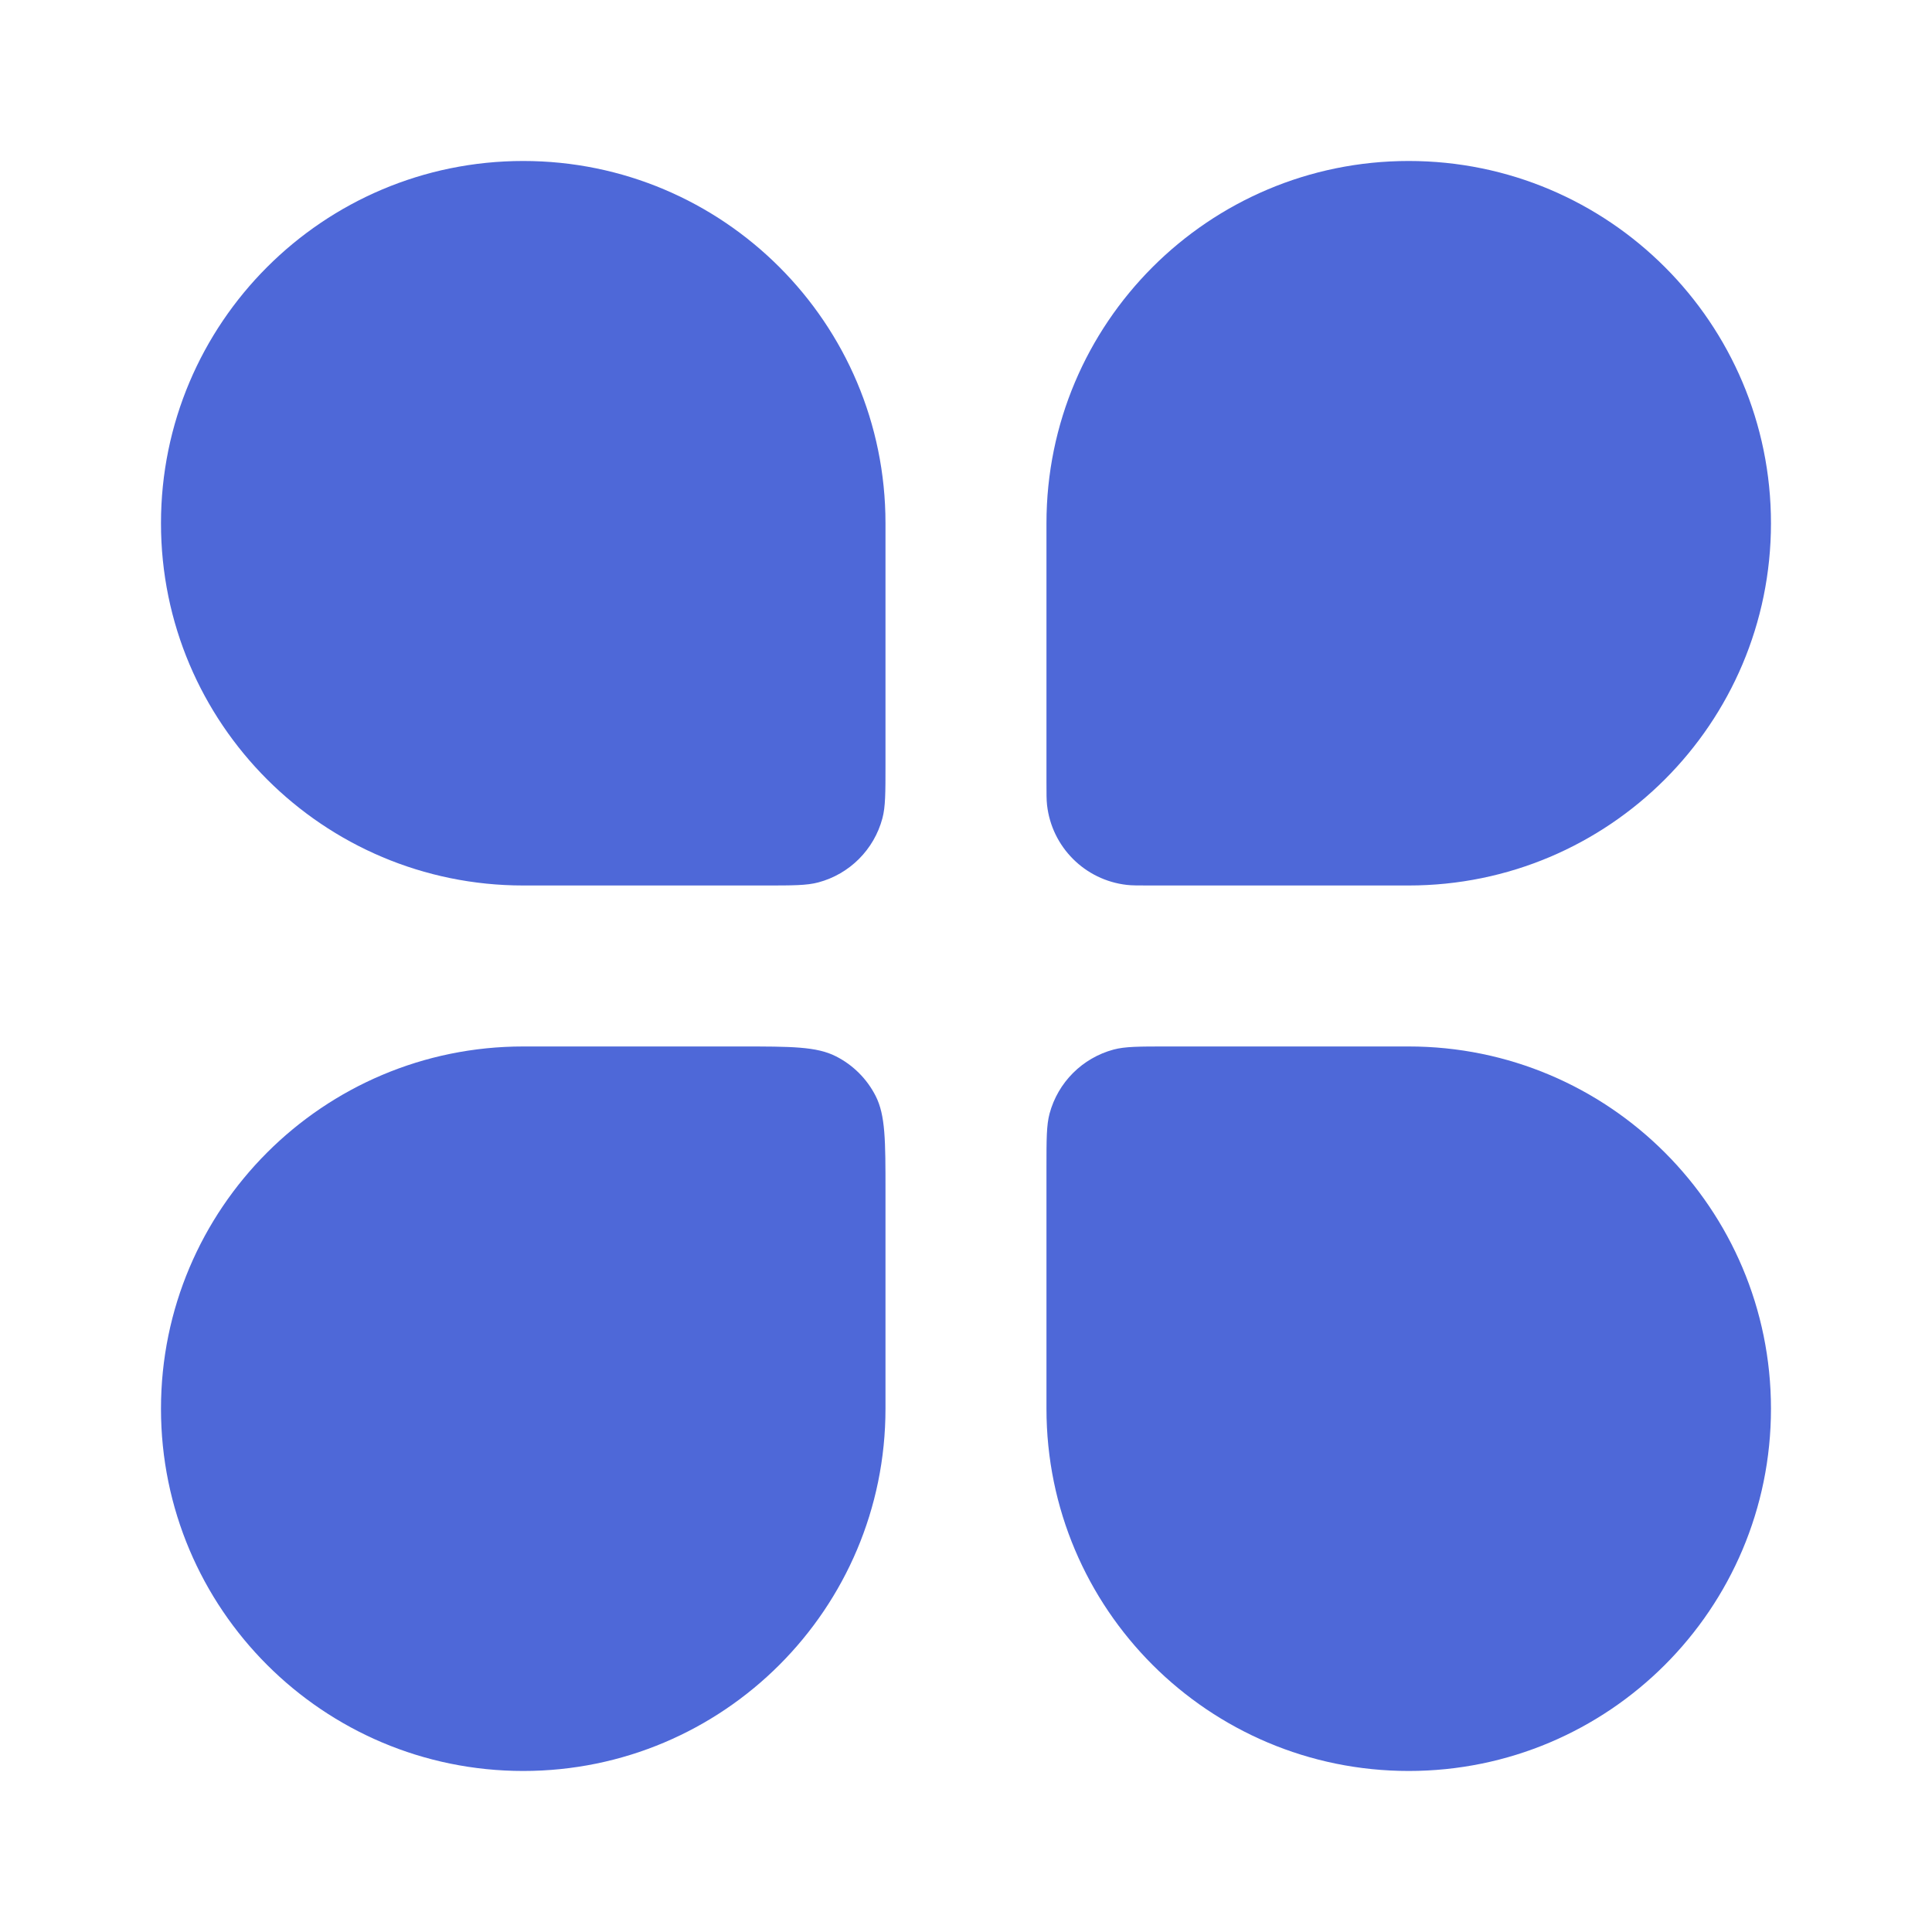 <svg width="40" height="40" viewBox="0 0 40 40" fill="none" xmlns="http://www.w3.org/2000/svg">
<path d="M3.333 10.833C3.333 6.691 6.691 3.333 10.833 3.333C14.975 3.333 18.333 6.691 18.333 10.833V15.833C18.333 16.414 18.333 16.705 18.269 16.943C18.096 17.59 17.59 18.096 16.943 18.269C16.705 18.333 16.414 18.333 15.833 18.333H10.833C6.691 18.333 3.333 14.975 3.333 10.833Z" fill="#4E68D8"/>
<path d="M21.666 24.166C21.666 23.585 21.666 23.294 21.73 23.056C21.904 22.409 22.409 21.904 23.056 21.73C23.294 21.666 23.585 21.666 24.166 21.666H29.166C33.309 21.666 36.666 25.024 36.666 29.166C36.666 33.309 33.309 36.666 29.166 36.666C25.024 36.666 21.666 33.309 21.666 29.166V24.166Z" fill="#4E68D8"/>
<path d="M3.333 29.166C3.333 25.024 6.691 21.666 10.833 21.666H15.333C16.383 21.666 16.908 21.666 17.309 21.871C17.662 22.05 17.949 22.337 18.129 22.69C18.333 23.091 18.333 23.616 18.333 24.666V29.166C18.333 33.309 14.975 36.666 10.833 36.666C6.691 36.666 3.333 33.309 3.333 29.166Z" fill="#4E68D8"/>
<path d="M21.666 10.833C21.666 6.691 25.024 3.333 29.166 3.333C33.309 3.333 36.666 6.691 36.666 10.833C36.666 14.975 33.309 18.333 29.166 18.333H23.809C23.56 18.333 23.436 18.333 23.331 18.321C22.462 18.223 21.776 17.537 21.678 16.668C21.666 16.563 21.666 16.439 21.666 16.19V10.833Z" fill="#4E68D8"/>
</svg>